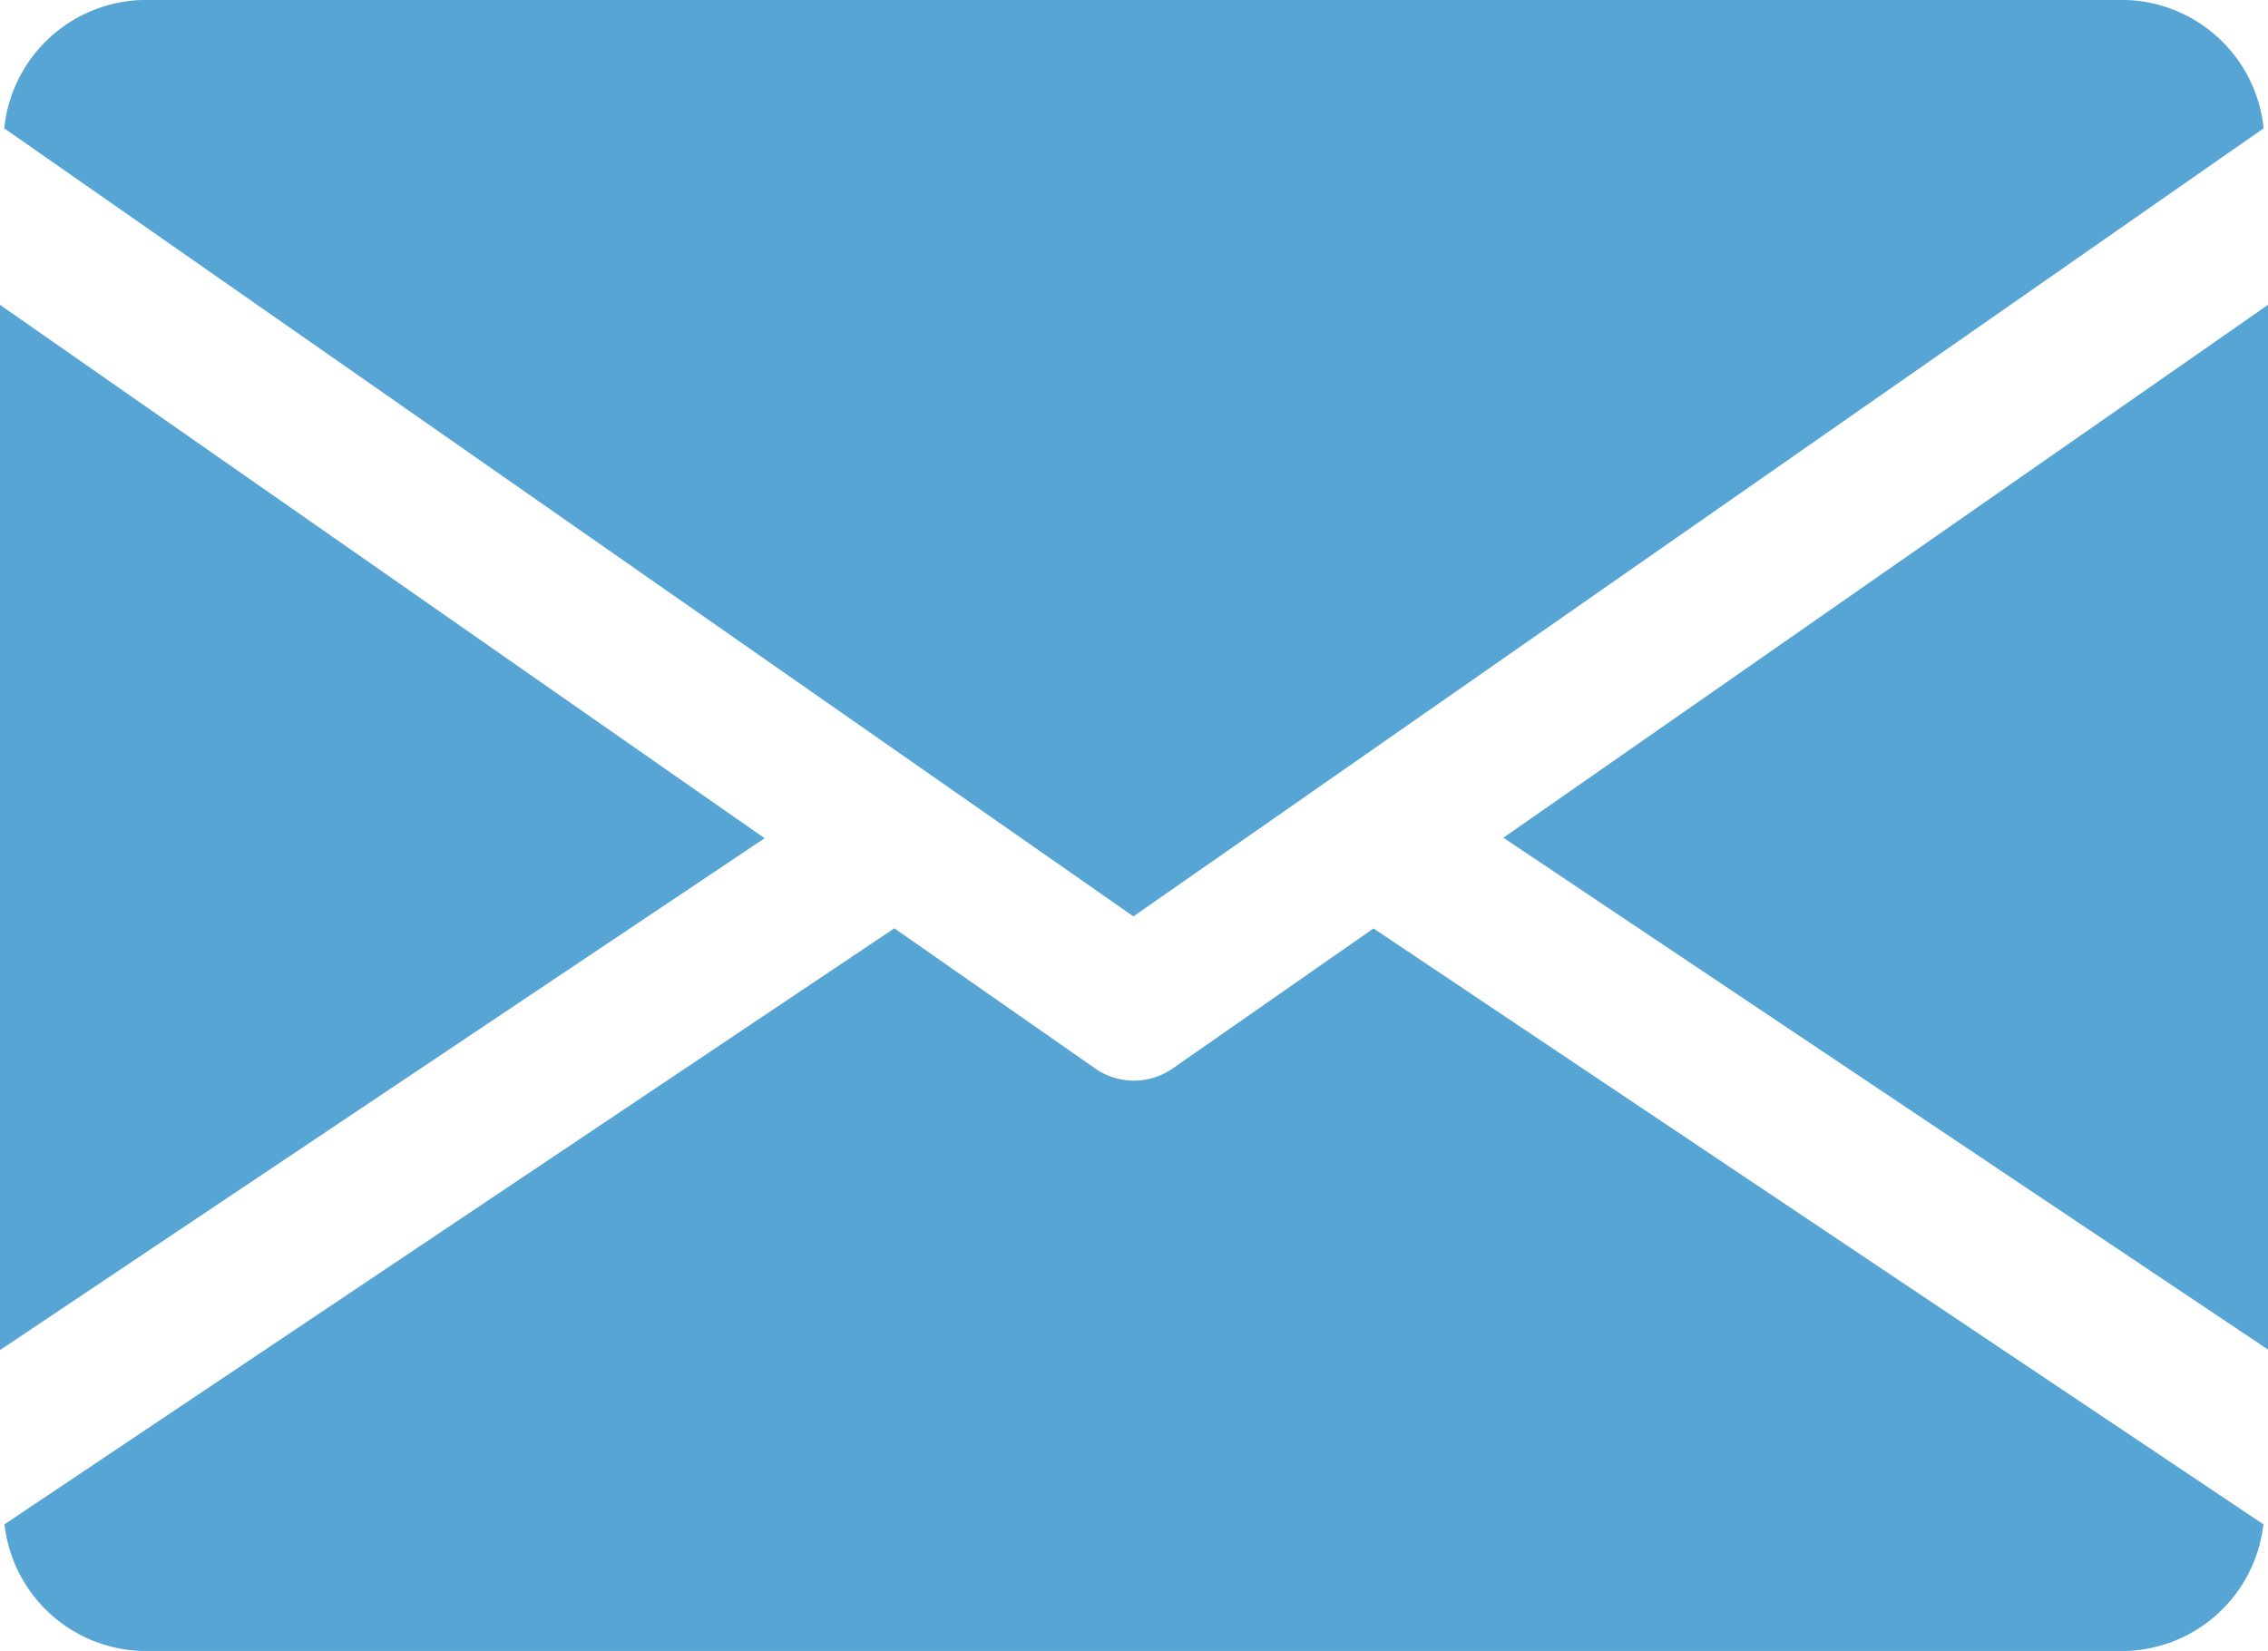 <svg xmlns="http://www.w3.org/2000/svg" width="17.675" height="12.867" viewBox="0 0 17.675 12.867">
  <g id="mail" transform="translate(0 -80)">
    <g id="Group_1766" data-name="Group 1766" transform="translate(11.716 82.372)">
      <g id="Group_1765" data-name="Group 1765">
        <path id="Path_2702" data-name="Path 2702" d="M339.392,149.053l5.959,3.989V144.9Z" transform="translate(-339.392 -144.896)" fill="#57a5d5"/>
      </g>
    </g>
    <g id="Group_1768" data-name="Group 1768" transform="translate(0 82.372)">
      <g id="Group_1767" data-name="Group 1767">
        <path id="Path_2703" data-name="Path 2703" d="M0,144.9v8.146l5.959-3.989Z" transform="translate(0 -144.896)" fill="#57a5d5"/>
      </g>
    </g>
    <g id="Group_1770" data-name="Group 1770" transform="translate(0.033 80)">
      <g id="Group_1769" data-name="Group 1769">
        <path id="Path_2704" data-name="Path 2704" d="M17.5,80H2.032A1.114,1.114,0,0,0,.96,81l8.8,6.142L18.568,81A1.114,1.114,0,0,0,17.5,80Z" transform="translate(-0.96 -80)" fill="#57a5d5"/>
      </g>
    </g>
    <g id="Group_1772" data-name="Group 1772" transform="translate(0.035 87.235)">
      <g id="Group_1771" data-name="Group 1771">
        <path id="Path_2705" data-name="Path 2705" d="M11.693,277.921l-1.563,1.09a.529.529,0,0,1-.608,0L7.959,277.92l-6.935,4.645a1.112,1.112,0,0,0,1.069.987H17.559a1.112,1.112,0,0,0,1.069-.987Z" transform="translate(-1.024 -277.92)" fill="#57a5d5"/>
      </g>
    </g>
  </g>
</svg>
